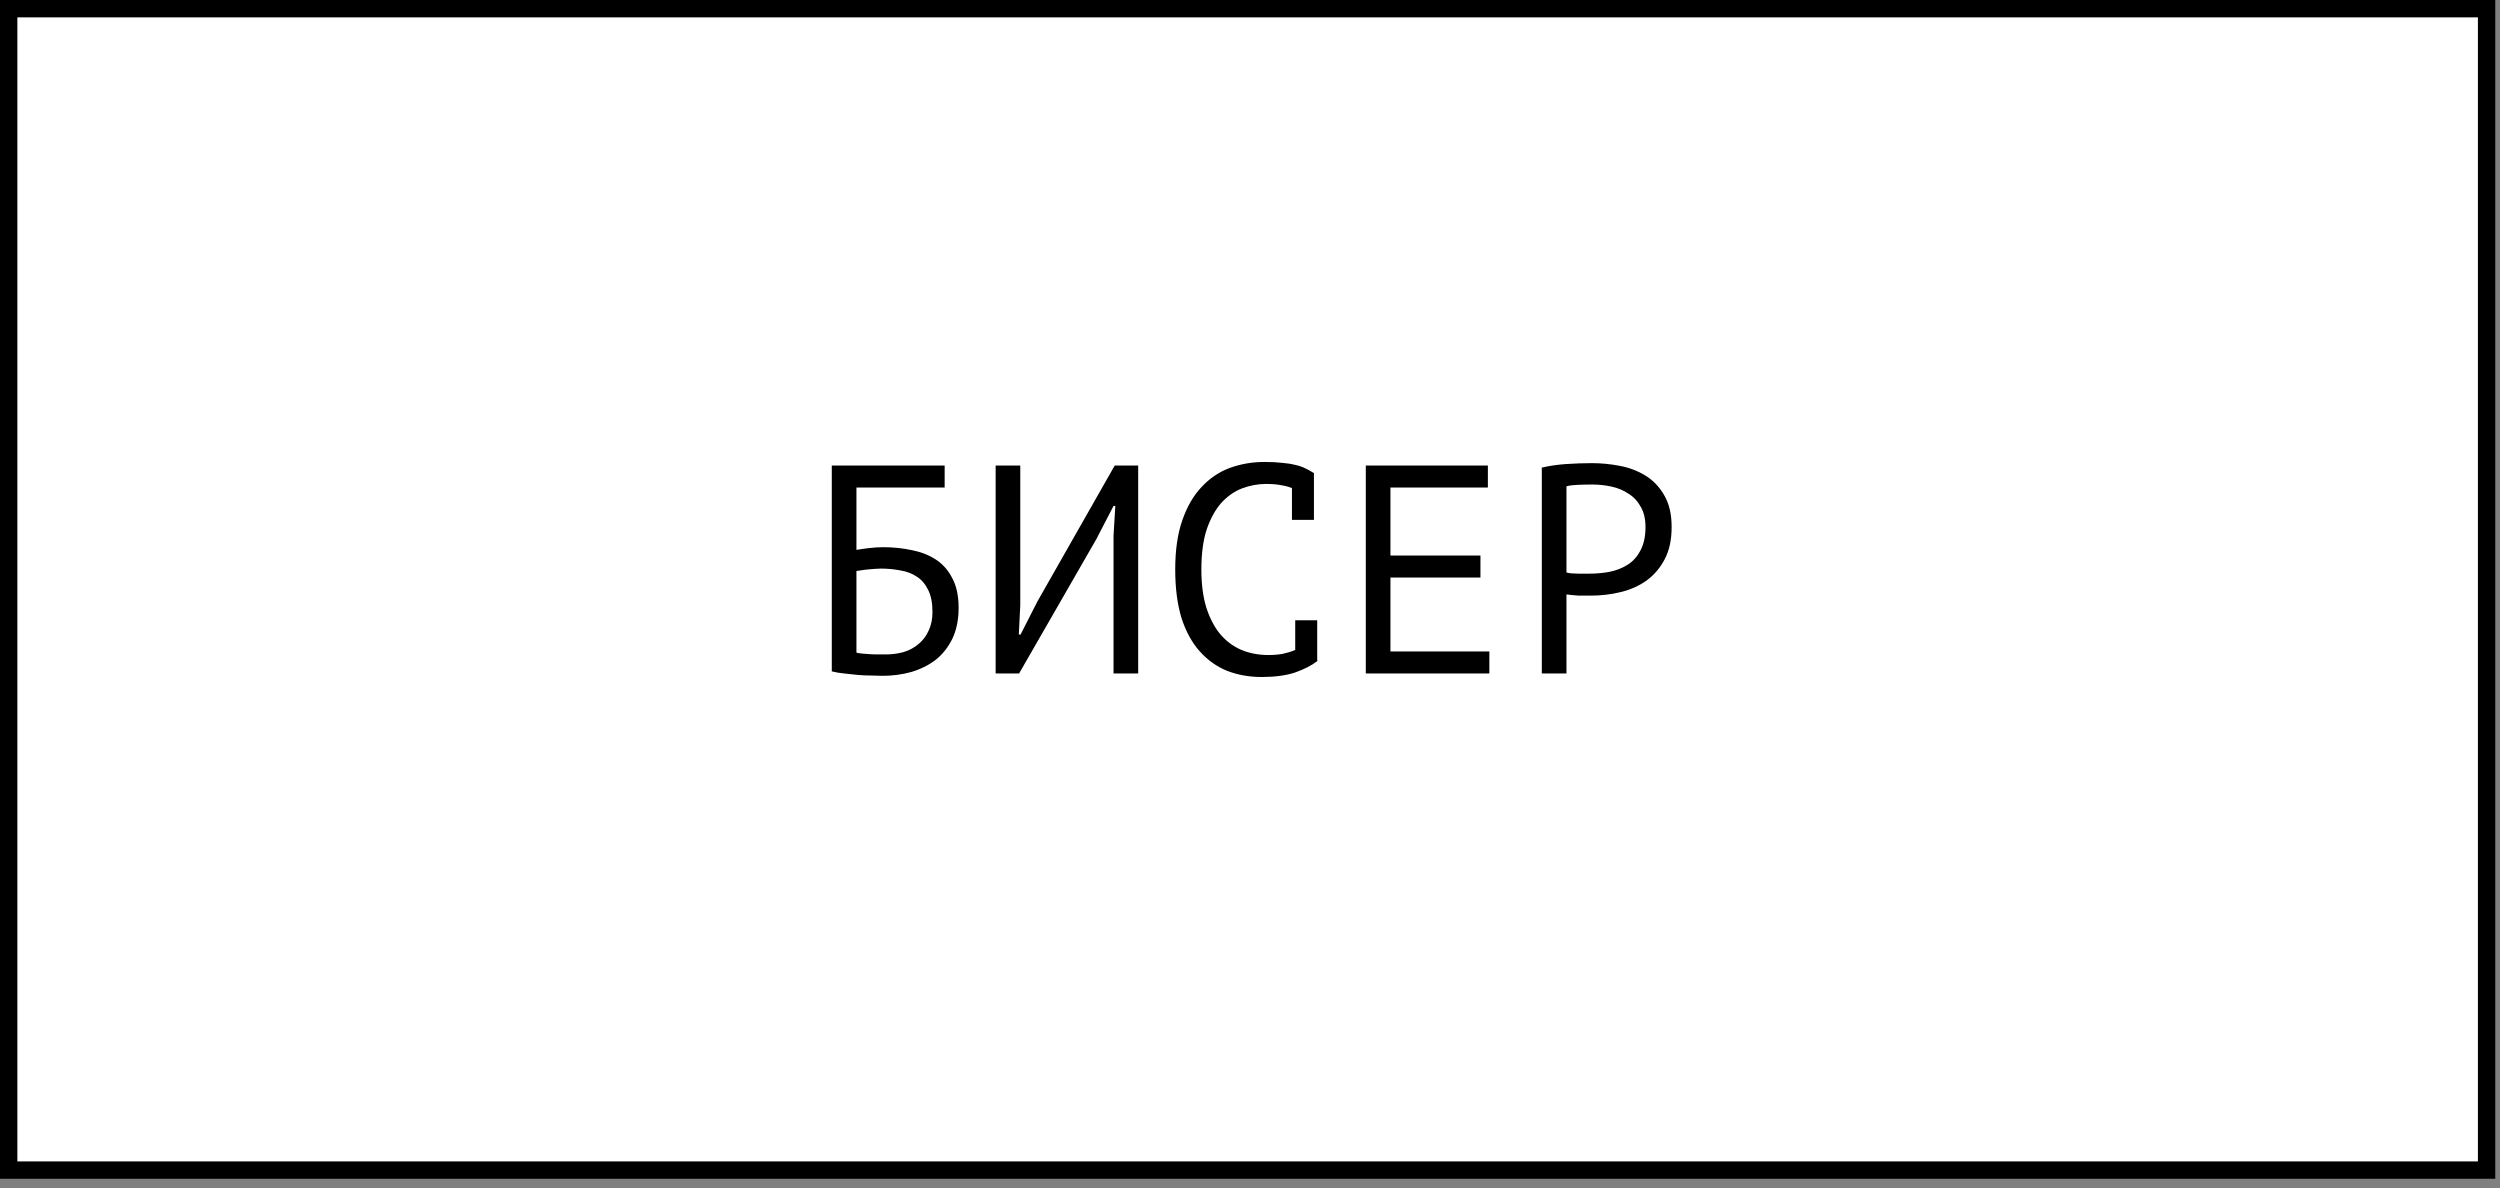 <?xml version="1.0" encoding="UTF-8"?> <svg xmlns="http://www.w3.org/2000/svg" width="101" height="48" viewBox="0 0 101 48" fill="none"><rect x="0" y="0" width="101" height="48" fill="#808080" stroke="none"/><rect x="0.351" y="0.351" width="100.107" height="46.921" fill="white" stroke="black" stroke-width="0.701"></rect><path d="M33.604 18.807H38.164V19.695H34.6V22.215C34.736 22.191 34.904 22.167 35.104 22.143C35.304 22.119 35.496 22.107 35.68 22.107C36.088 22.107 36.476 22.147 36.844 22.227C37.212 22.299 37.536 22.427 37.816 22.611C38.096 22.795 38.316 23.047 38.476 23.367C38.644 23.679 38.728 24.075 38.728 24.555C38.728 25.035 38.644 25.451 38.476 25.803C38.308 26.147 38.084 26.431 37.804 26.655C37.524 26.871 37.196 27.035 36.82 27.147C36.452 27.251 36.064 27.303 35.656 27.303C35.52 27.303 35.364 27.299 35.188 27.291C35.02 27.291 34.84 27.283 34.648 27.267C34.464 27.251 34.28 27.231 34.096 27.207C33.92 27.191 33.756 27.163 33.604 27.123V18.807ZM35.776 26.439C36.032 26.439 36.276 26.407 36.508 26.343C36.74 26.271 36.94 26.163 37.108 26.019C37.284 25.875 37.42 25.695 37.516 25.479C37.62 25.263 37.672 25.011 37.672 24.723C37.672 24.355 37.612 24.055 37.492 23.823C37.38 23.591 37.228 23.415 37.036 23.295C36.844 23.167 36.62 23.083 36.364 23.043C36.116 22.995 35.856 22.971 35.584 22.971C35.512 22.971 35.428 22.975 35.332 22.983C35.236 22.991 35.14 22.999 35.044 23.007C34.948 23.015 34.86 23.027 34.78 23.043C34.7 23.051 34.64 23.059 34.6 23.067V26.367C34.656 26.383 34.728 26.395 34.816 26.403C34.912 26.411 35.012 26.419 35.116 26.427C35.228 26.435 35.34 26.439 35.452 26.439C35.564 26.439 35.672 26.439 35.776 26.439ZM44.987 21.639L45.059 20.439H44.987L44.291 21.783L41.172 27.207H40.224V18.807H41.219V24.447L41.16 25.635H41.231L41.916 24.291L45.035 18.807H45.983V27.207H44.987V21.639ZM52.195 19.719C52.059 19.663 51.907 19.623 51.739 19.599C51.579 19.567 51.383 19.551 51.151 19.551C50.823 19.551 50.499 19.611 50.179 19.731C49.867 19.851 49.587 20.047 49.339 20.319C49.099 20.591 48.903 20.947 48.751 21.387C48.607 21.827 48.535 22.367 48.535 23.007C48.535 23.583 48.599 24.087 48.727 24.519C48.863 24.951 49.047 25.311 49.279 25.599C49.519 25.887 49.803 26.103 50.131 26.247C50.467 26.391 50.839 26.463 51.247 26.463C51.455 26.463 51.647 26.447 51.823 26.415C52.007 26.375 52.175 26.323 52.327 26.259V25.059H53.215V26.679L53.227 26.703C52.987 26.887 52.683 27.043 52.315 27.171C51.947 27.291 51.499 27.351 50.971 27.351C50.467 27.351 49.999 27.267 49.567 27.099C49.143 26.923 48.775 26.659 48.463 26.307C48.151 25.955 47.907 25.507 47.731 24.963C47.563 24.411 47.479 23.759 47.479 23.007C47.479 22.223 47.575 21.559 47.767 21.015C47.959 20.463 48.219 20.015 48.547 19.671C48.875 19.319 49.255 19.063 49.687 18.903C50.127 18.743 50.595 18.663 51.091 18.663C51.363 18.663 51.599 18.675 51.799 18.699C51.999 18.715 52.175 18.743 52.327 18.783C52.479 18.815 52.611 18.859 52.723 18.915C52.843 18.971 52.959 19.035 53.071 19.107H53.083V21.003H52.195V19.719ZM55.178 18.807H60.11V19.695H56.174V22.443H59.81V23.331H56.174V26.319H60.17V27.207H55.178V18.807ZM62.289 18.891C62.593 18.819 62.922 18.771 63.273 18.747C63.626 18.723 63.974 18.711 64.317 18.711C64.686 18.711 65.058 18.747 65.433 18.819C65.817 18.891 66.165 19.023 66.478 19.215C66.79 19.407 67.041 19.671 67.234 20.007C67.433 20.343 67.534 20.771 67.534 21.291C67.534 21.803 67.442 22.235 67.257 22.587C67.073 22.939 66.829 23.227 66.525 23.451C66.222 23.667 65.874 23.823 65.481 23.919C65.09 24.015 64.686 24.063 64.269 24.063C64.23 24.063 64.162 24.063 64.066 24.063C63.977 24.063 63.882 24.063 63.778 24.063C63.681 24.055 63.586 24.047 63.489 24.039C63.394 24.031 63.325 24.023 63.285 24.015V27.207H62.289V18.891ZM64.341 19.575C64.133 19.575 63.934 19.579 63.742 19.587C63.55 19.595 63.398 19.615 63.285 19.647V23.127C63.325 23.143 63.389 23.155 63.477 23.163C63.566 23.163 63.657 23.167 63.754 23.175C63.849 23.175 63.941 23.175 64.029 23.175C64.118 23.175 64.181 23.175 64.222 23.175C64.493 23.175 64.761 23.151 65.025 23.103C65.297 23.047 65.541 22.951 65.757 22.815C65.974 22.679 66.145 22.487 66.273 22.239C66.409 21.991 66.478 21.675 66.478 21.291C66.478 20.963 66.413 20.691 66.285 20.475C66.165 20.251 66.001 20.075 65.793 19.947C65.594 19.811 65.365 19.715 65.109 19.659C64.853 19.603 64.597 19.575 64.341 19.575Z" fill="black"></path></svg> 